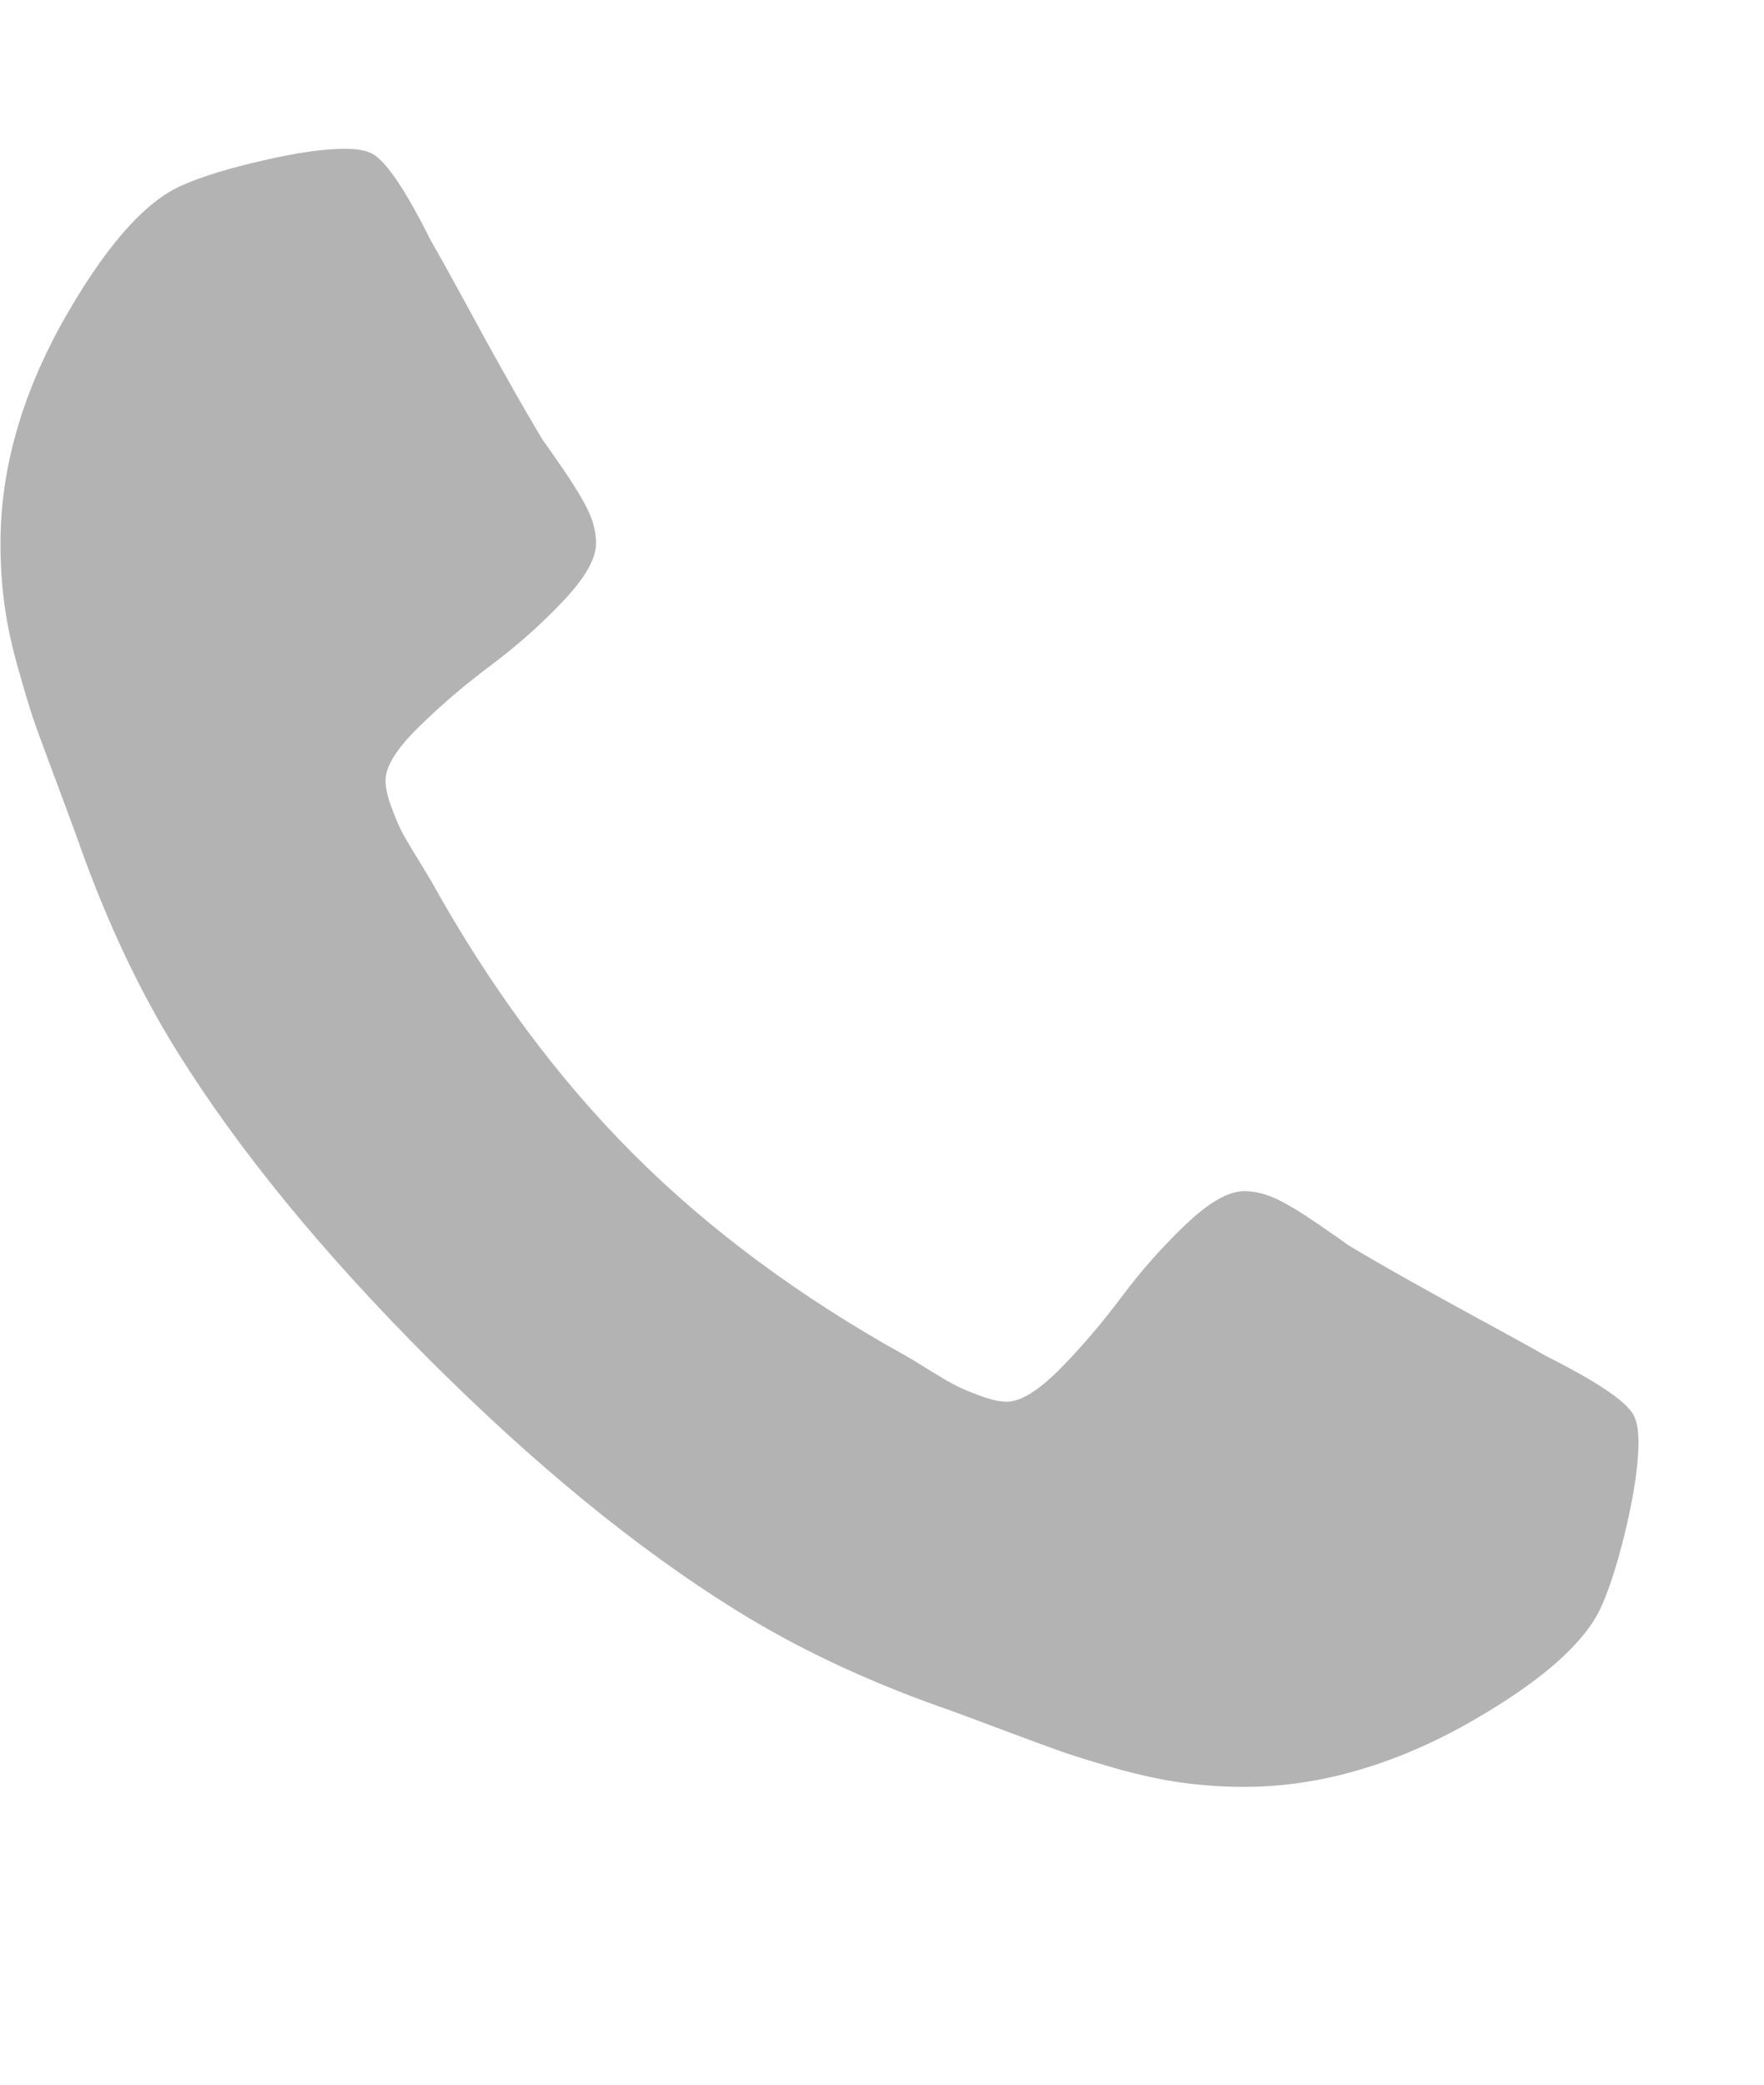 <svg width="11" height="13" viewBox="0 0 11 13" fill="none" xmlns="http://www.w3.org/2000/svg">
<g clip-path="url(#clip0_1134_1477)">
<path d="M10.217 8.995C10.217 9.126 10.193 9.296 10.145 9.507C10.096 9.717 10.045 9.883 9.992 10.004C9.891 10.245 9.596 10.502 9.107 10.773C8.653 11.019 8.203 11.143 7.758 11.143C7.627 11.143 7.499 11.134 7.373 11.117C7.248 11.1 7.109 11.07 6.956 11.027C6.804 10.983 6.69 10.948 6.615 10.921C6.54 10.895 6.406 10.845 6.213 10.773C6.019 10.7 5.901 10.656 5.857 10.642C5.383 10.473 4.96 10.272 4.588 10.04C3.973 9.658 3.335 9.136 2.672 8.473C2.01 7.81 1.488 7.172 1.105 6.558C0.873 6.185 0.673 5.762 0.503 5.288C0.489 5.245 0.445 5.126 0.373 4.933C0.3 4.739 0.251 4.605 0.224 4.53C0.197 4.455 0.162 4.342 0.119 4.189C0.075 4.037 0.045 3.898 0.028 3.772C0.011 3.646 0.003 3.518 0.003 3.388C0.003 2.943 0.126 2.493 0.373 2.038C0.644 1.55 0.9 1.255 1.142 1.153C1.263 1.1 1.428 1.049 1.639 1.001C1.849 0.952 2.02 0.928 2.15 0.928C2.218 0.928 2.269 0.936 2.302 0.95C2.39 0.979 2.518 1.163 2.687 1.501C2.74 1.593 2.813 1.724 2.905 1.893C2.996 2.062 3.081 2.216 3.159 2.354C3.236 2.492 3.311 2.621 3.383 2.742C3.398 2.761 3.44 2.822 3.51 2.923C3.58 3.025 3.632 3.111 3.666 3.181C3.7 3.251 3.717 3.32 3.717 3.388C3.717 3.484 3.648 3.605 3.51 3.75C3.373 3.895 3.223 4.028 3.061 4.149C2.899 4.27 2.749 4.398 2.611 4.534C2.473 4.669 2.404 4.78 2.404 4.867C2.404 4.911 2.416 4.965 2.44 5.031C2.464 5.096 2.485 5.146 2.502 5.179C2.519 5.213 2.553 5.271 2.604 5.354C2.654 5.436 2.682 5.482 2.687 5.491C3.055 6.154 3.475 6.722 3.949 7.196C4.423 7.67 4.991 8.091 5.654 8.458C5.664 8.463 5.71 8.491 5.792 8.542C5.874 8.593 5.932 8.626 5.966 8.643C6 8.66 6.049 8.681 6.115 8.705C6.18 8.729 6.234 8.741 6.278 8.741C6.365 8.741 6.476 8.672 6.612 8.535C6.747 8.397 6.875 8.247 6.996 8.085C7.117 7.923 7.25 7.773 7.395 7.635C7.54 7.497 7.661 7.428 7.758 7.428C7.826 7.428 7.894 7.445 7.965 7.479C8.035 7.513 8.121 7.565 8.222 7.635C8.324 7.705 8.384 7.747 8.403 7.762C8.524 7.835 8.654 7.91 8.792 7.987C8.929 8.064 9.083 8.149 9.252 8.241C9.422 8.333 9.552 8.405 9.644 8.458C9.983 8.628 10.166 8.756 10.195 8.843C10.21 8.877 10.217 8.928 10.217 8.995Z" fill="#B3B3B3"/>
</g>
<defs>
<clipPath id="clip0_1134_1477">
<rect width="10.22" height="13" fill="white" transform="matrix(1 0 0 -1 0 13)"/>
</clipPath>
</defs>
</svg>
